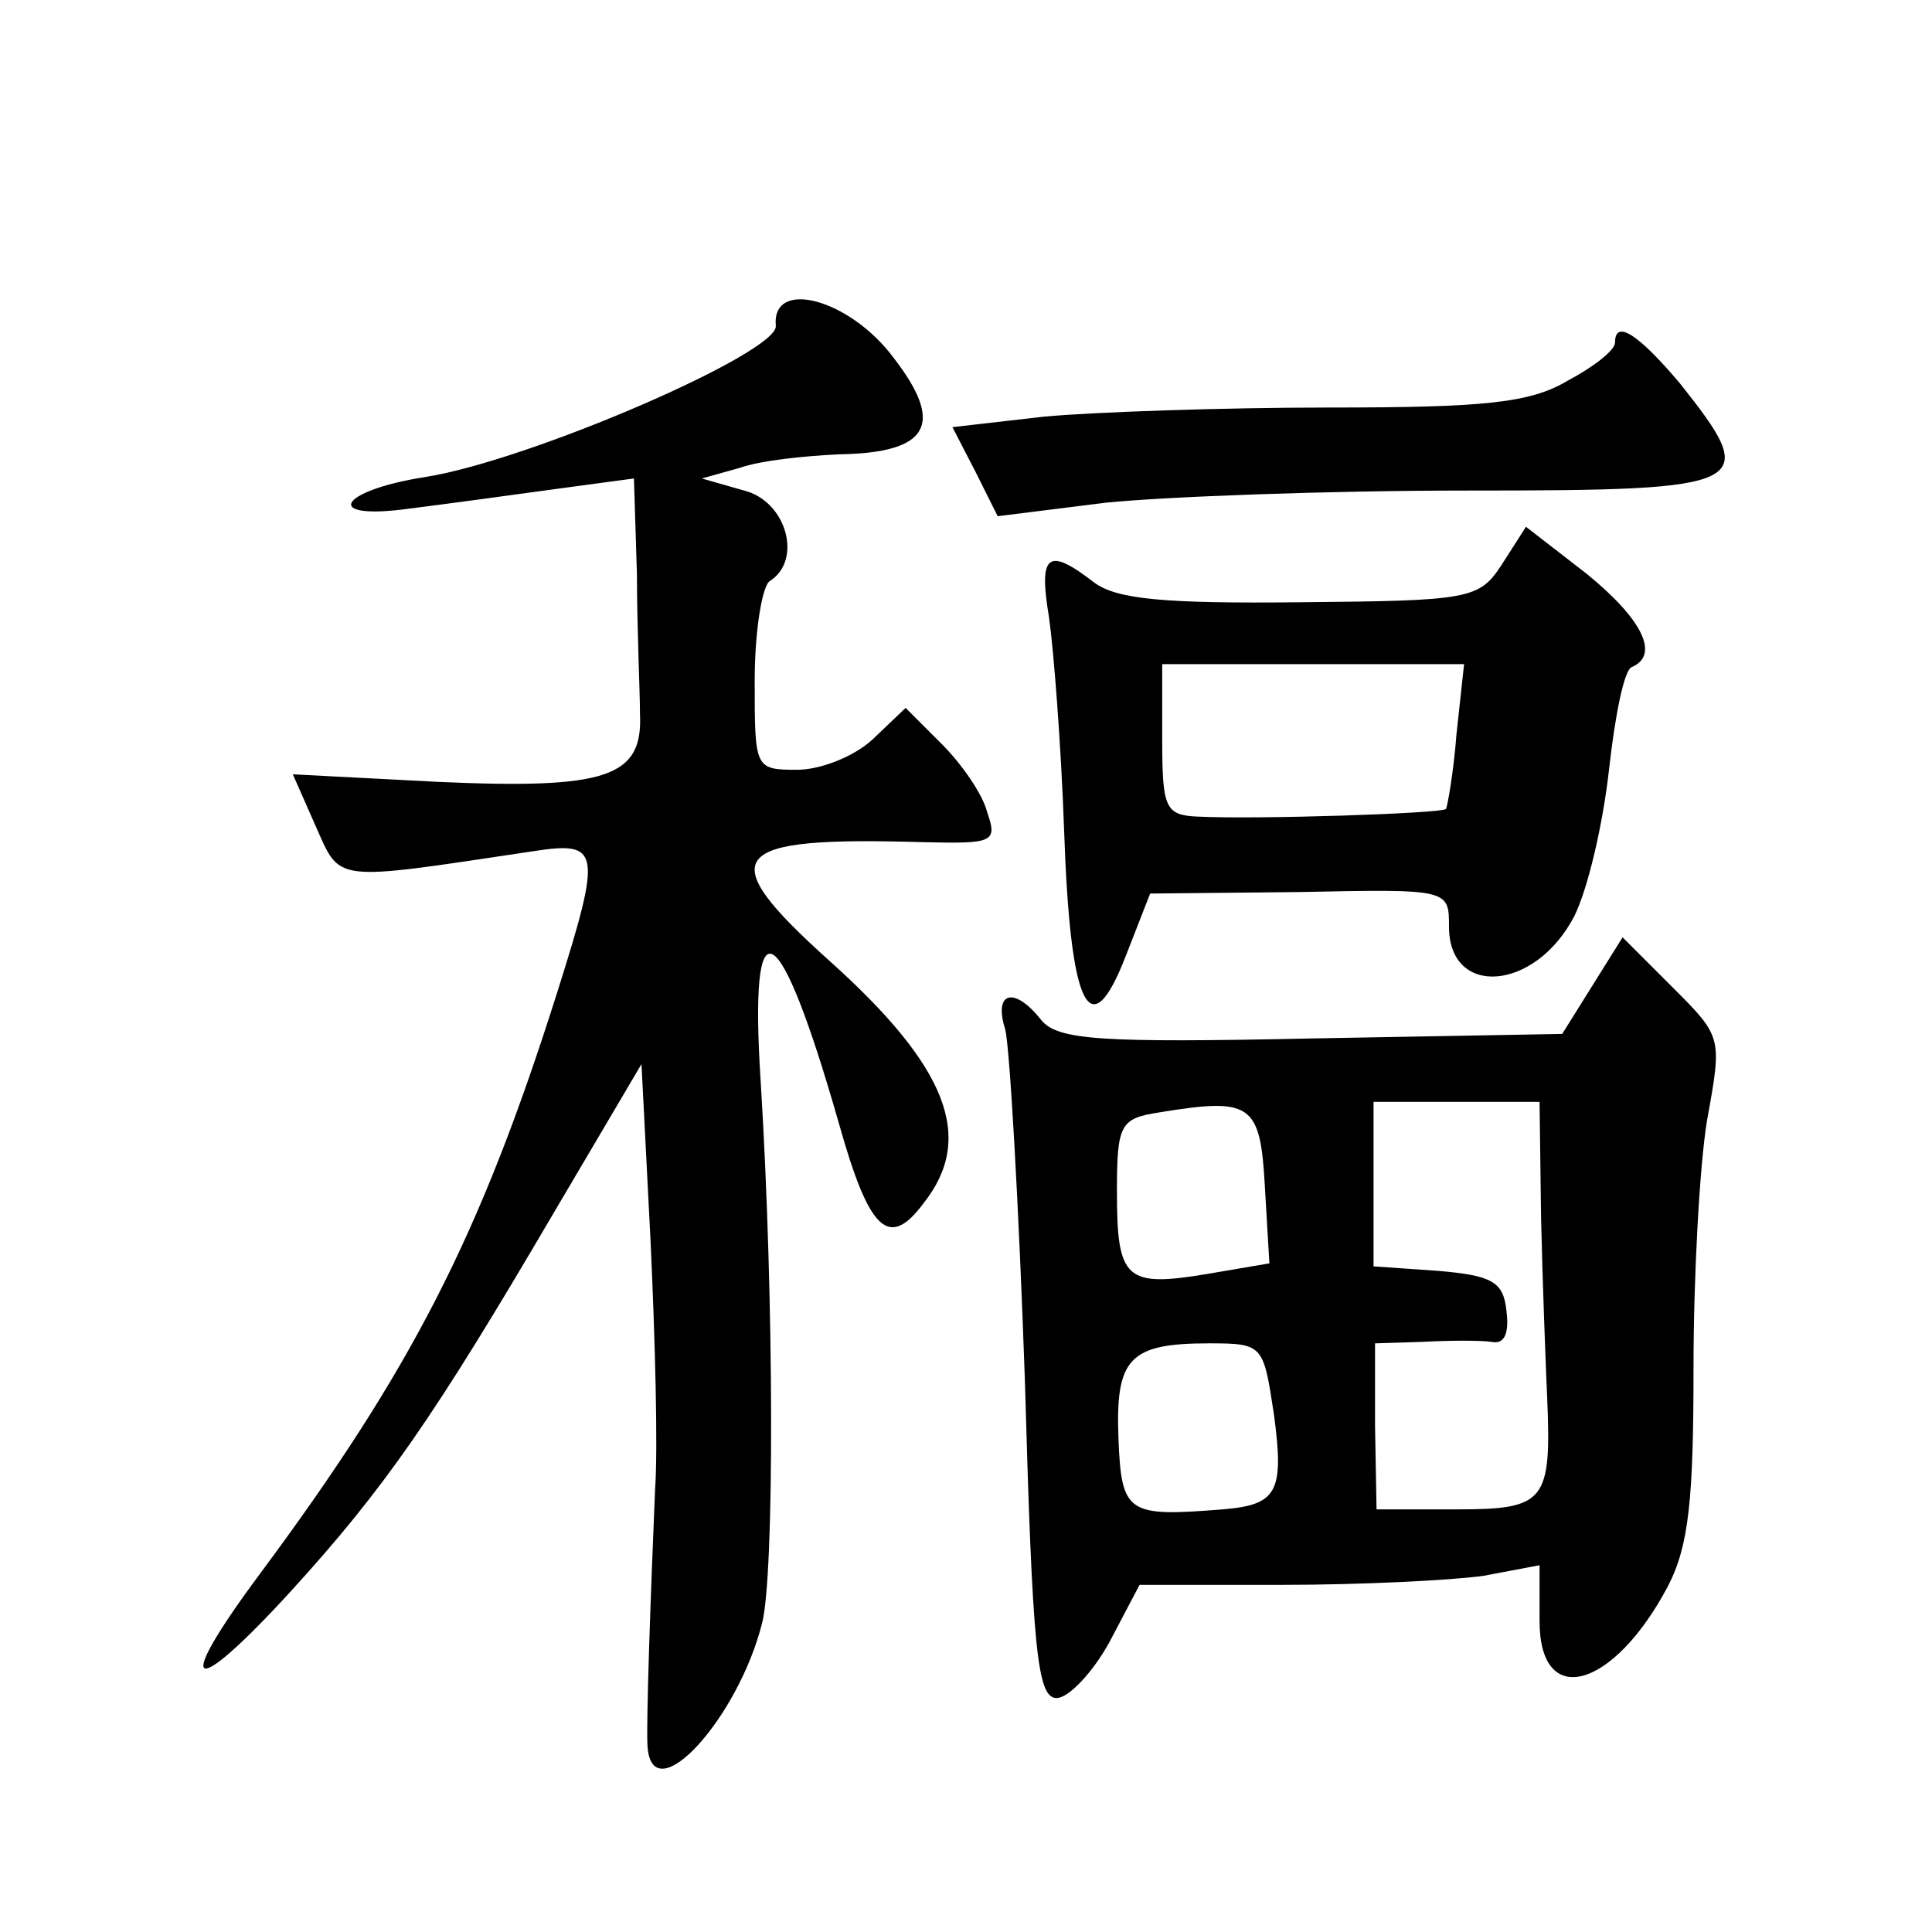 <?xml version="1.0" standalone="no"?>
<!DOCTYPE svg PUBLIC "-//W3C//DTD SVG 20010904//EN"
 "http://www.w3.org/TR/2001/REC-SVG-20010904/DTD/svg10.dtd">
<svg version="1.0" xmlns="http://www.w3.org/2000/svg"
 width="128pt" height="128pt" viewBox="0 0 128 128"
 preserveAspectRatio="xMidYMid meet">
<g transform="translate(0,128) scale(0.1,-0.1)"
fill="#0" stroke="none">
<path d="M514 1064 c1 -18 -163 -89 -232 -100 -58 -9 -69 -29 -11 -21 24 3 68 9
97 13 l52 7 2 -64 c0 -35 2 -77 2 -92 2 -42 -22 -50 -134 -45 l-96 5 15 -34 c17
-38 10 -37 144 -17 45 7 46 1 16 -94 -51 -161 -96 -249 -197 -385 -58 -78 -46 -84
20 -12 63 69 96 117 174 250 l59 100 6 -117 c3 -64 5 -138 3 -165 -3 -71 -6 -156
-5 -170 3 -44 60 18 76 82 8 32 8 213 -1 358 -8 123 12 112 52 -28 20 -71 33 -83
56 -52 34 43 16 90 -62 160 -79 71 -69 83 63 79 45 -1 48 0 41 20 -3 12 -17 32
-30 45 l-24 24 -22 -21 c-12 -11 -34 -20 -50 -20 -28 0 -28 1 -28 59 0 33 5 63
10 66 22 14 11 53 -17 60 l-28 8 25 7 c14 5 44 8 66 9 60 1 70 20 36 64 -29 39
-81 53 -78 21z M1070 1053 c0 -5 -14 -16 -31 -25 -25 -15 -55 -18 -158 -18 -71
0 -156 -3 -189 -6 l-61 -7 15 -29 15 -30 72 9 c40 4 147 8 240 8 189 0 194 3 140
71 -27 32 -43 43 -43 27z M995 906 c-15 -23 -21 -24 -133 -25 -91 -1 -122 2 -137
13 -31 24 -37 19 -30 -23 3 -21 8 -84 10 -141 4 -118 17 -145 41 -83 l16 41 99
1 c99 2 99 2 99 -23 0 -47 57 -43 83 7 9 18 19 61 23 97 4 36 10 66 15 68 19 8
7 32 -30 62 l-40 31 -16 -25z m-30 -112 c-2 -26 -6 -48 -7 -50 -4 -3 -126 -7 -165
-5 -21 1 -23 6 -23 51 l0 50 100 0 100 0 -5 -46z M1055 627 l-20 -32 -166 -3 c-140
-3 -168 -1 -179 12 -18 23 -32 19 -24 -6 3 -12 9 -117 13 -232 5 -178 8 -211 21
-211 8 0 24 17 35 37 l20 38 95 0 c52 0 112 3 133 6 l37 7 0 -37 c0 -59 49 -45
85 23 14 27 17 58 17 145 0 60 4 134 9 164 10 55 10 55 -23 88 l-33 33 -20 -32z
m-217 -133 l3 -51 -41 -7 c-54 -9 -60 -4 -60 54 0 45 2 49 28 53 61 10 67 6 70
-49z m183 -21 c1 -43 3 -96 4 -118 3 -70 -1 -75 -60 -75 l-53 0 -1 55 0 55 32 1
c18 1 38 1 45 0 9 -2 12 6 10 21 -2 19 -10 23 -45 26 l-43 3 0 55 0 54 55 0 55
0 1 -77z m-177 -130 c7 -52 2 -60 -34 -63 -63 -5 -67 -3 -69 47 -2 53 7 63 60 63
36 0 36 -1 43 -47z"/>
</g>
</svg>
